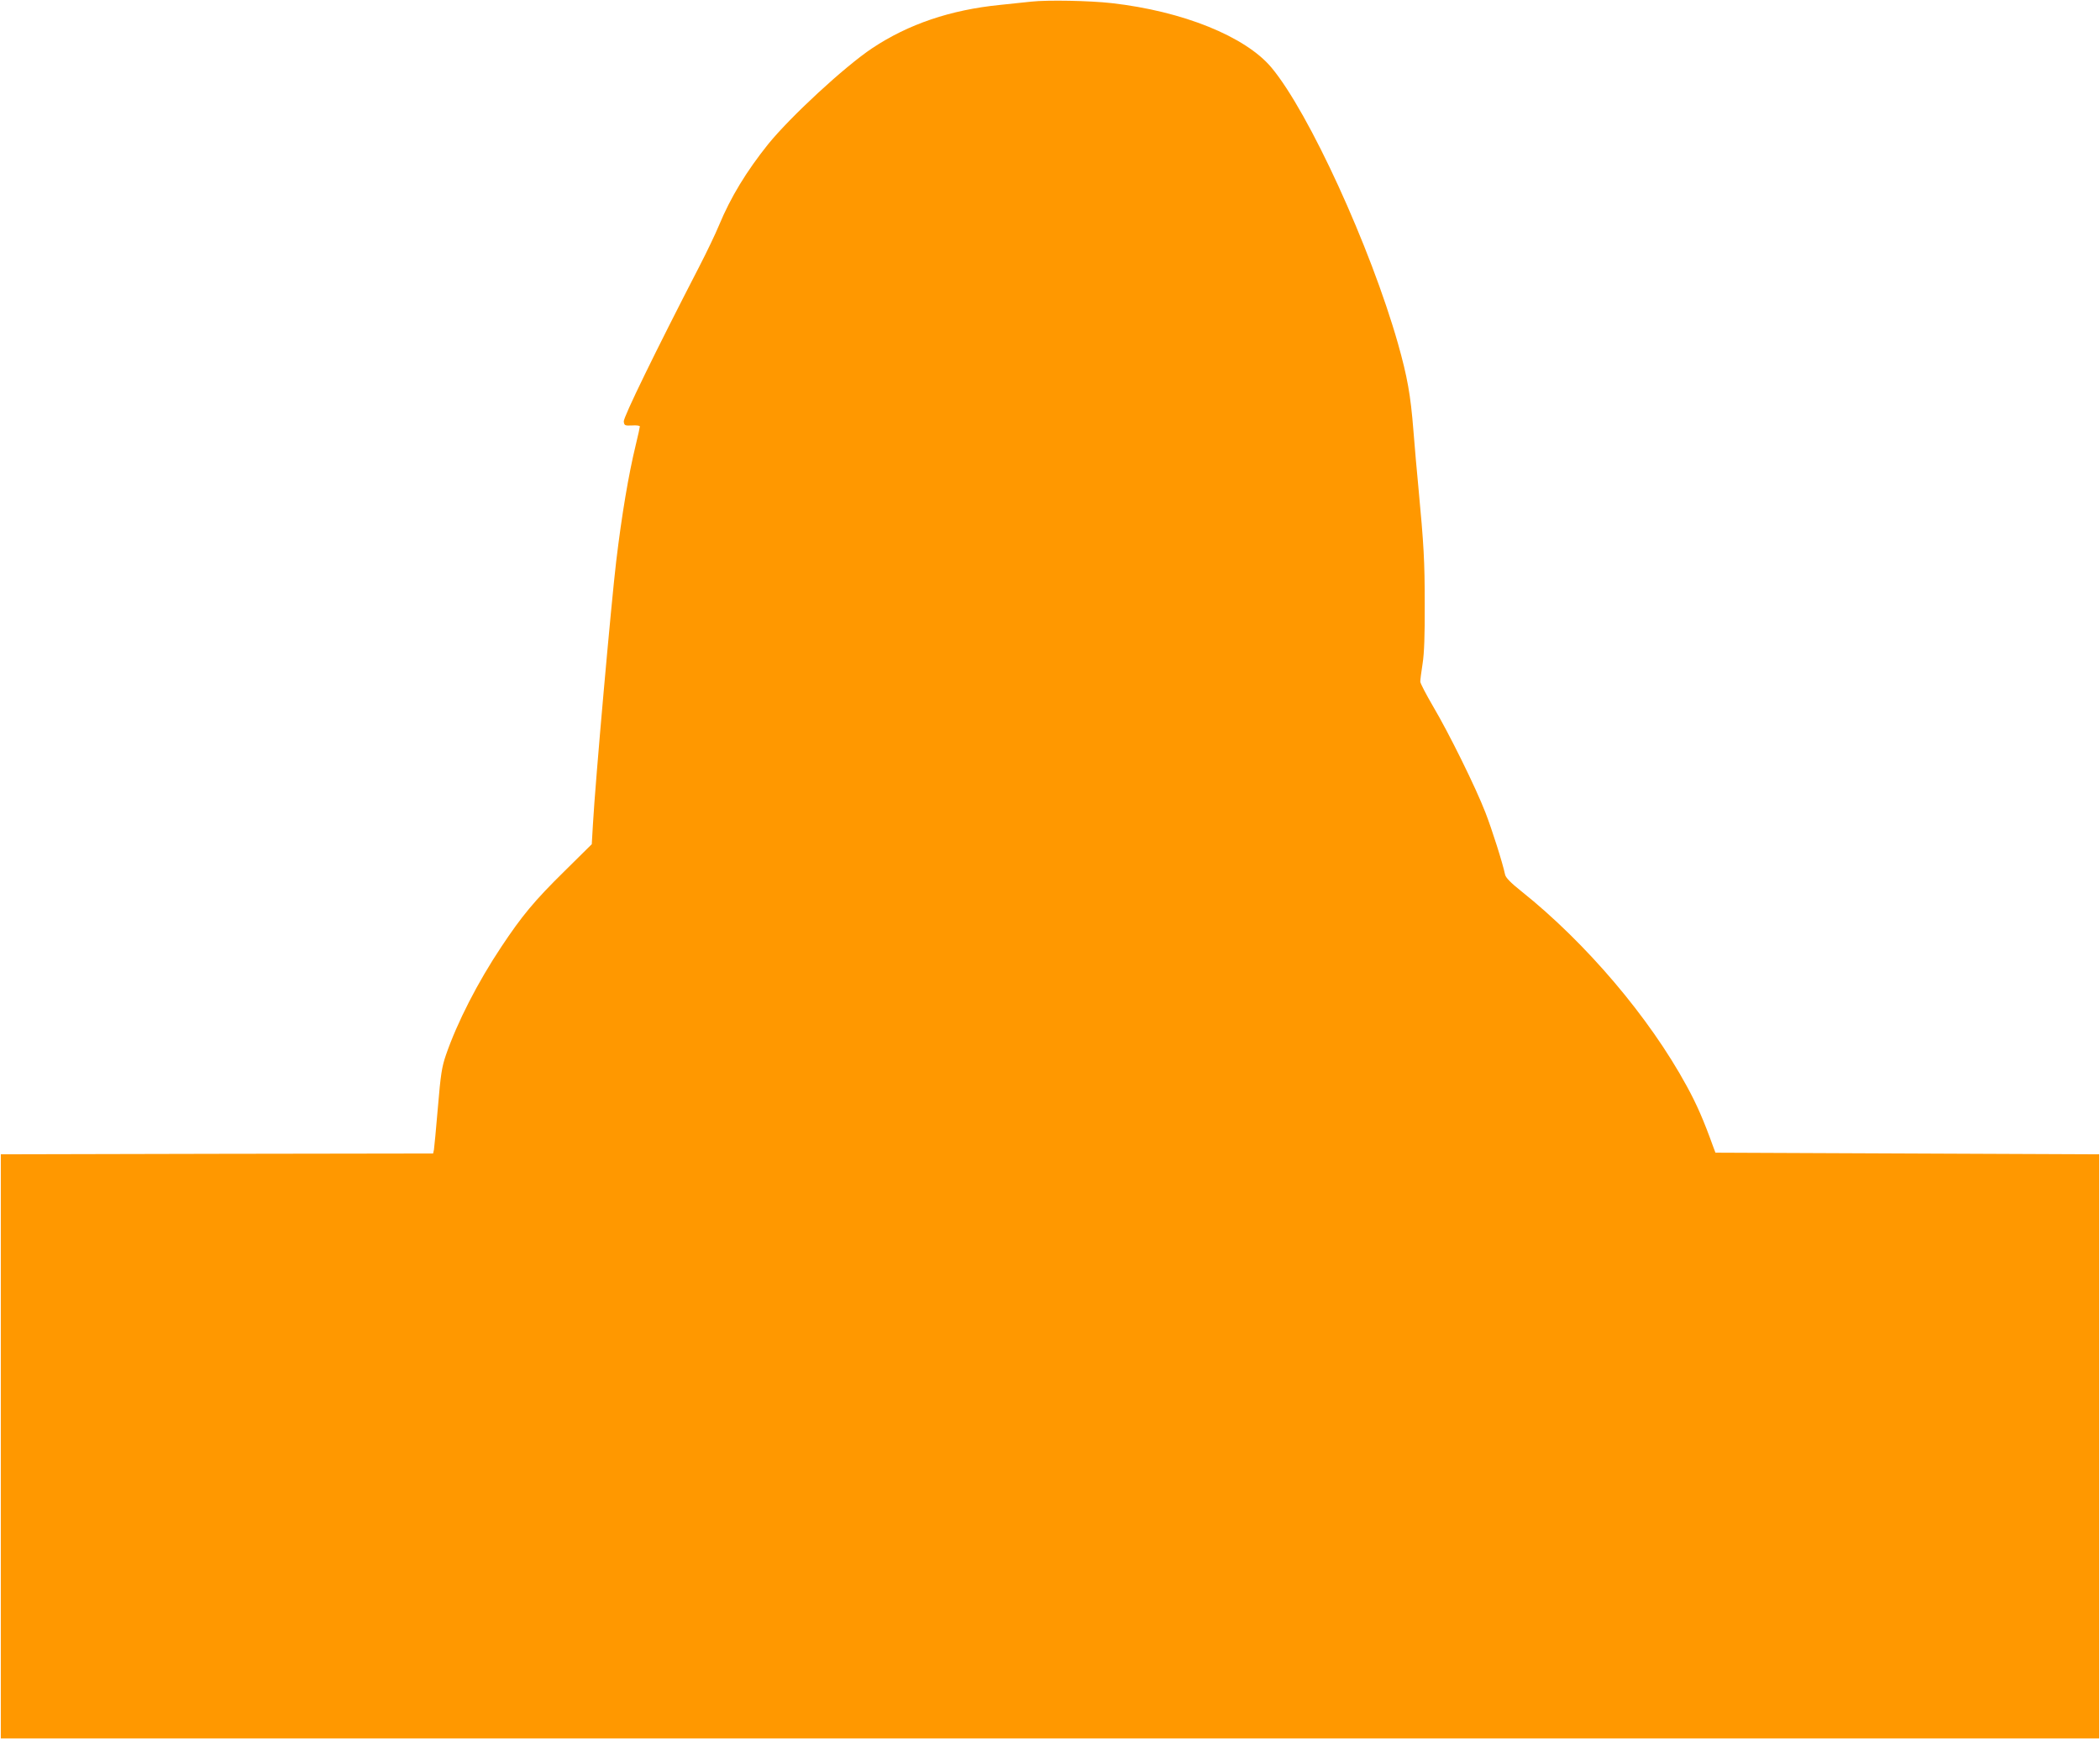 <?xml version="1.0" standalone="no"?>
<!DOCTYPE svg PUBLIC "-//W3C//DTD SVG 20010904//EN"
 "http://www.w3.org/TR/2001/REC-SVG-20010904/DTD/svg10.dtd">
<svg version="1.0" xmlns="http://www.w3.org/2000/svg"
 width="1280pt" height="1060pt" viewBox="0 0 1280 1060"
 preserveAspectRatio="xMidYMid meet">
<g transform="translate(0,1060) scale(0.1,-0.1)"
fill="#ff9800" stroke="none">
<path d="M6285 10590 c-44 -5 -129 -14 -190 -20 -301 -30 -558 -117 -779 -264
-168 -112 -499 -418 -635 -586 -131 -164 -227 -321 -298 -492 -21 -51 -75
-164 -121 -253 -267 -517 -463 -919 -460 -944 3 -24 6 -26 51 -24 26 2 47 -1
47 -6 0 -5 -11 -56 -25 -113 -44 -181 -85 -425 -119 -708 -29 -240 -128 -1349
-142 -1605 l-7 -120 -167 -165 c-184 -181 -259 -272 -384 -460 -144 -216 -269
-460 -338 -660 -25 -73 -32 -117 -49 -320 -11 -129 -22 -245 -24 -257 l-5 -23
-1318 -2 -1317 -3 0 -1780 0 -1780 6395 0 6395 0 0 1780 0 1780 -1170 5 -1169
5 -15 40 c-56 156 -100 257 -160 366 -228 419 -613 872 -1009 1188 -63 50 -94
82 -98 100 -15 72 -80 276 -120 379 -60 155 -223 485 -319 647 -42 72 -77 139
-78 150 0 11 6 61 14 110 10 62 14 175 13 365 0 260 -5 354 -39 715 -8 83 -22
237 -30 342 -17 216 -37 327 -94 529 -168 590 -543 1409 -771 1682 -159 190
-541 344 -975 393 -133 15 -390 20 -490 9z"/>
</g>
</svg>
